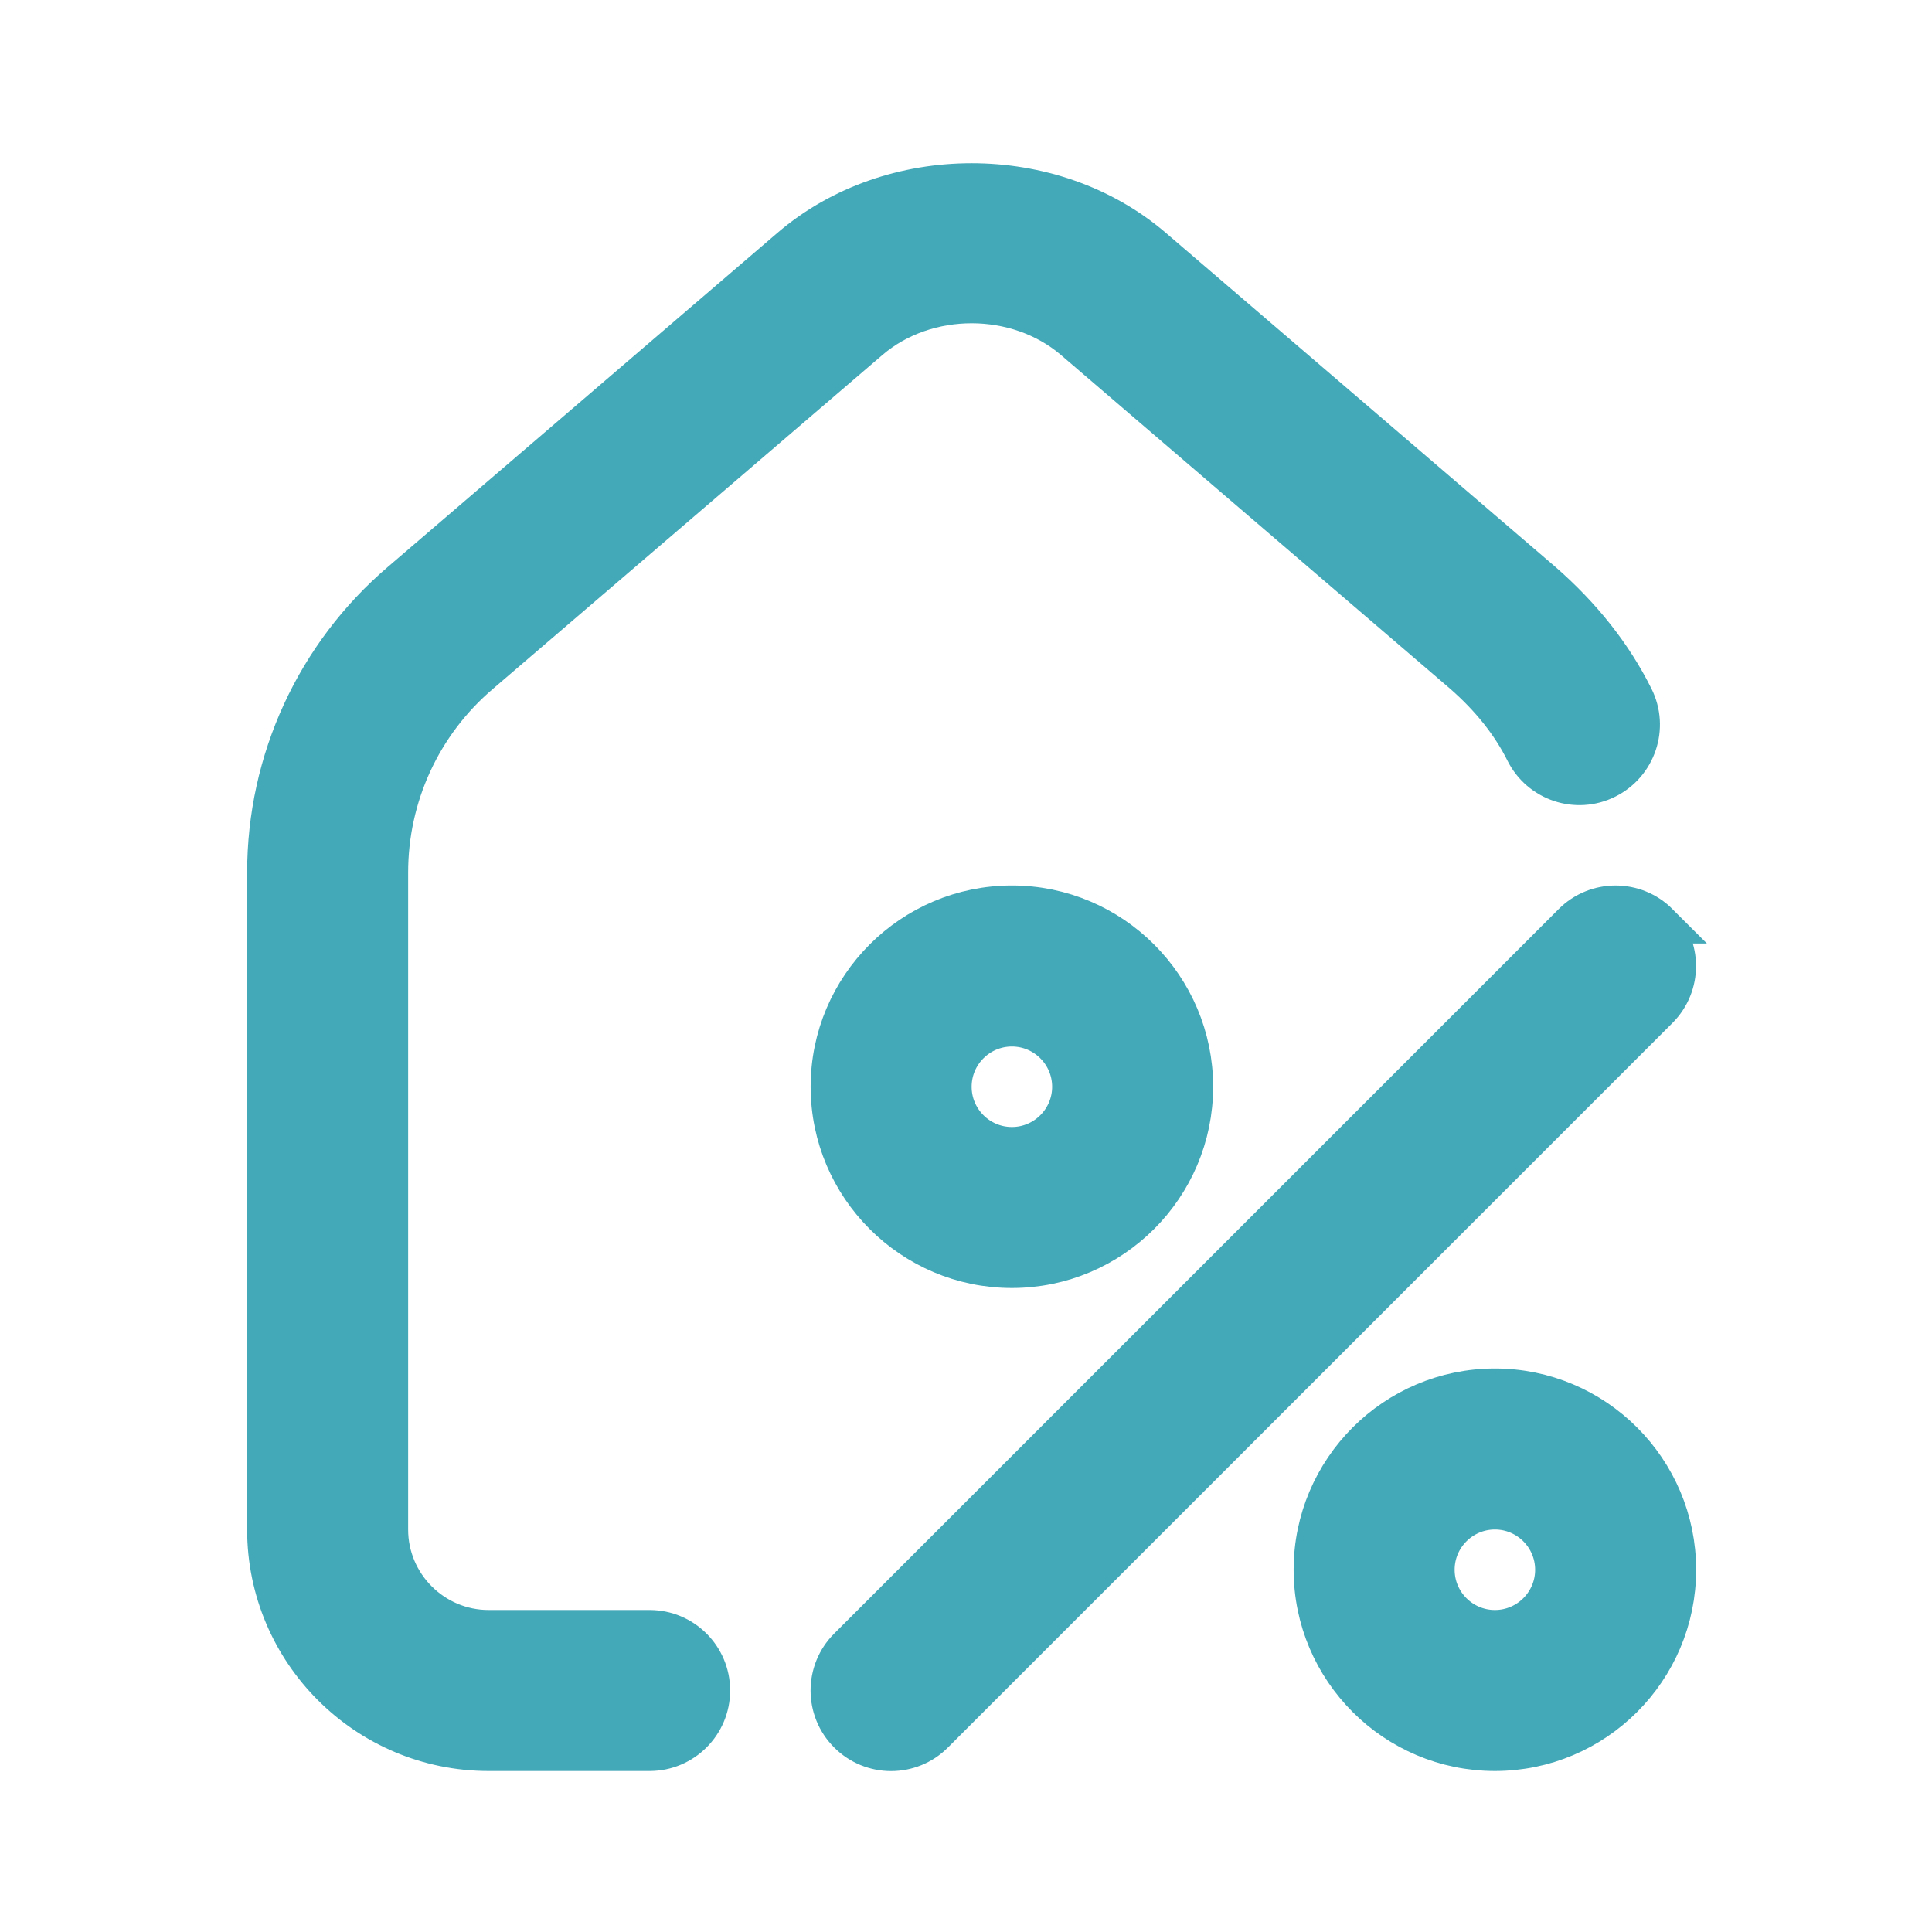 <svg width="24" height="24" viewBox="0 0 24 24" fill="none" xmlns="http://www.w3.org/2000/svg">
<path d="M8.82 21C8.82 21.414 8.484 21.75 8.07 21.75H6.07C4.553 21.75 3.32 20.517 3.32 19V10.84C3.32 9.448 3.926 8.132 4.983 7.23L9.822 3.081C11.072 2.01 13.068 2.01 14.318 3.081L19.158 7.231C19.649 7.659 20.029 8.14 20.291 8.666C20.477 9.037 20.325 9.487 19.955 9.672C19.585 9.858 19.134 9.707 18.949 9.336C18.775 8.987 18.515 8.661 18.177 8.366L13.342 4.22C12.635 3.615 11.506 3.614 10.799 4.22L5.959 8.369C5.234 8.987 4.82 9.887 4.82 10.84V19C4.82 19.689 5.381 20.25 6.07 20.25H8.07C8.484 20.25 8.82 20.586 8.82 21ZM20.6 11.47C20.307 11.177 19.832 11.177 19.539 11.47L10.539 20.47C10.246 20.763 10.246 21.238 10.539 21.531C10.685 21.677 10.877 21.751 11.069 21.751C11.261 21.751 11.453 21.678 11.599 21.531L20.599 12.531C20.892 12.238 20.892 11.763 20.599 11.47H20.6ZM12.57 11.25C13.81 11.25 14.82 12.259 14.82 13.5C14.82 14.741 13.81 15.75 12.57 15.75C11.33 15.75 10.32 14.741 10.32 13.5C10.32 12.259 11.33 11.25 12.57 11.25ZM12.57 12.75C12.157 12.75 11.82 13.086 11.82 13.5C11.82 13.914 12.157 14.25 12.57 14.25C12.983 14.25 13.32 13.914 13.32 13.5C13.32 13.086 12.983 12.75 12.57 12.75ZM20.82 19.5C20.82 20.741 19.81 21.75 18.57 21.75C17.33 21.75 16.32 20.741 16.32 19.5C16.32 18.259 17.33 17.25 18.57 17.25C19.81 17.25 20.82 18.259 20.82 19.5ZM19.32 19.5C19.32 19.086 18.983 18.75 18.57 18.75C18.157 18.75 17.82 19.086 17.82 19.5C17.82 19.914 18.157 20.25 18.57 20.25C18.983 20.25 19.32 19.914 19.32 19.5Z" fill="#43A8B8" stroke="#43A8B8" stroke-width="0.5"/>
</svg>
